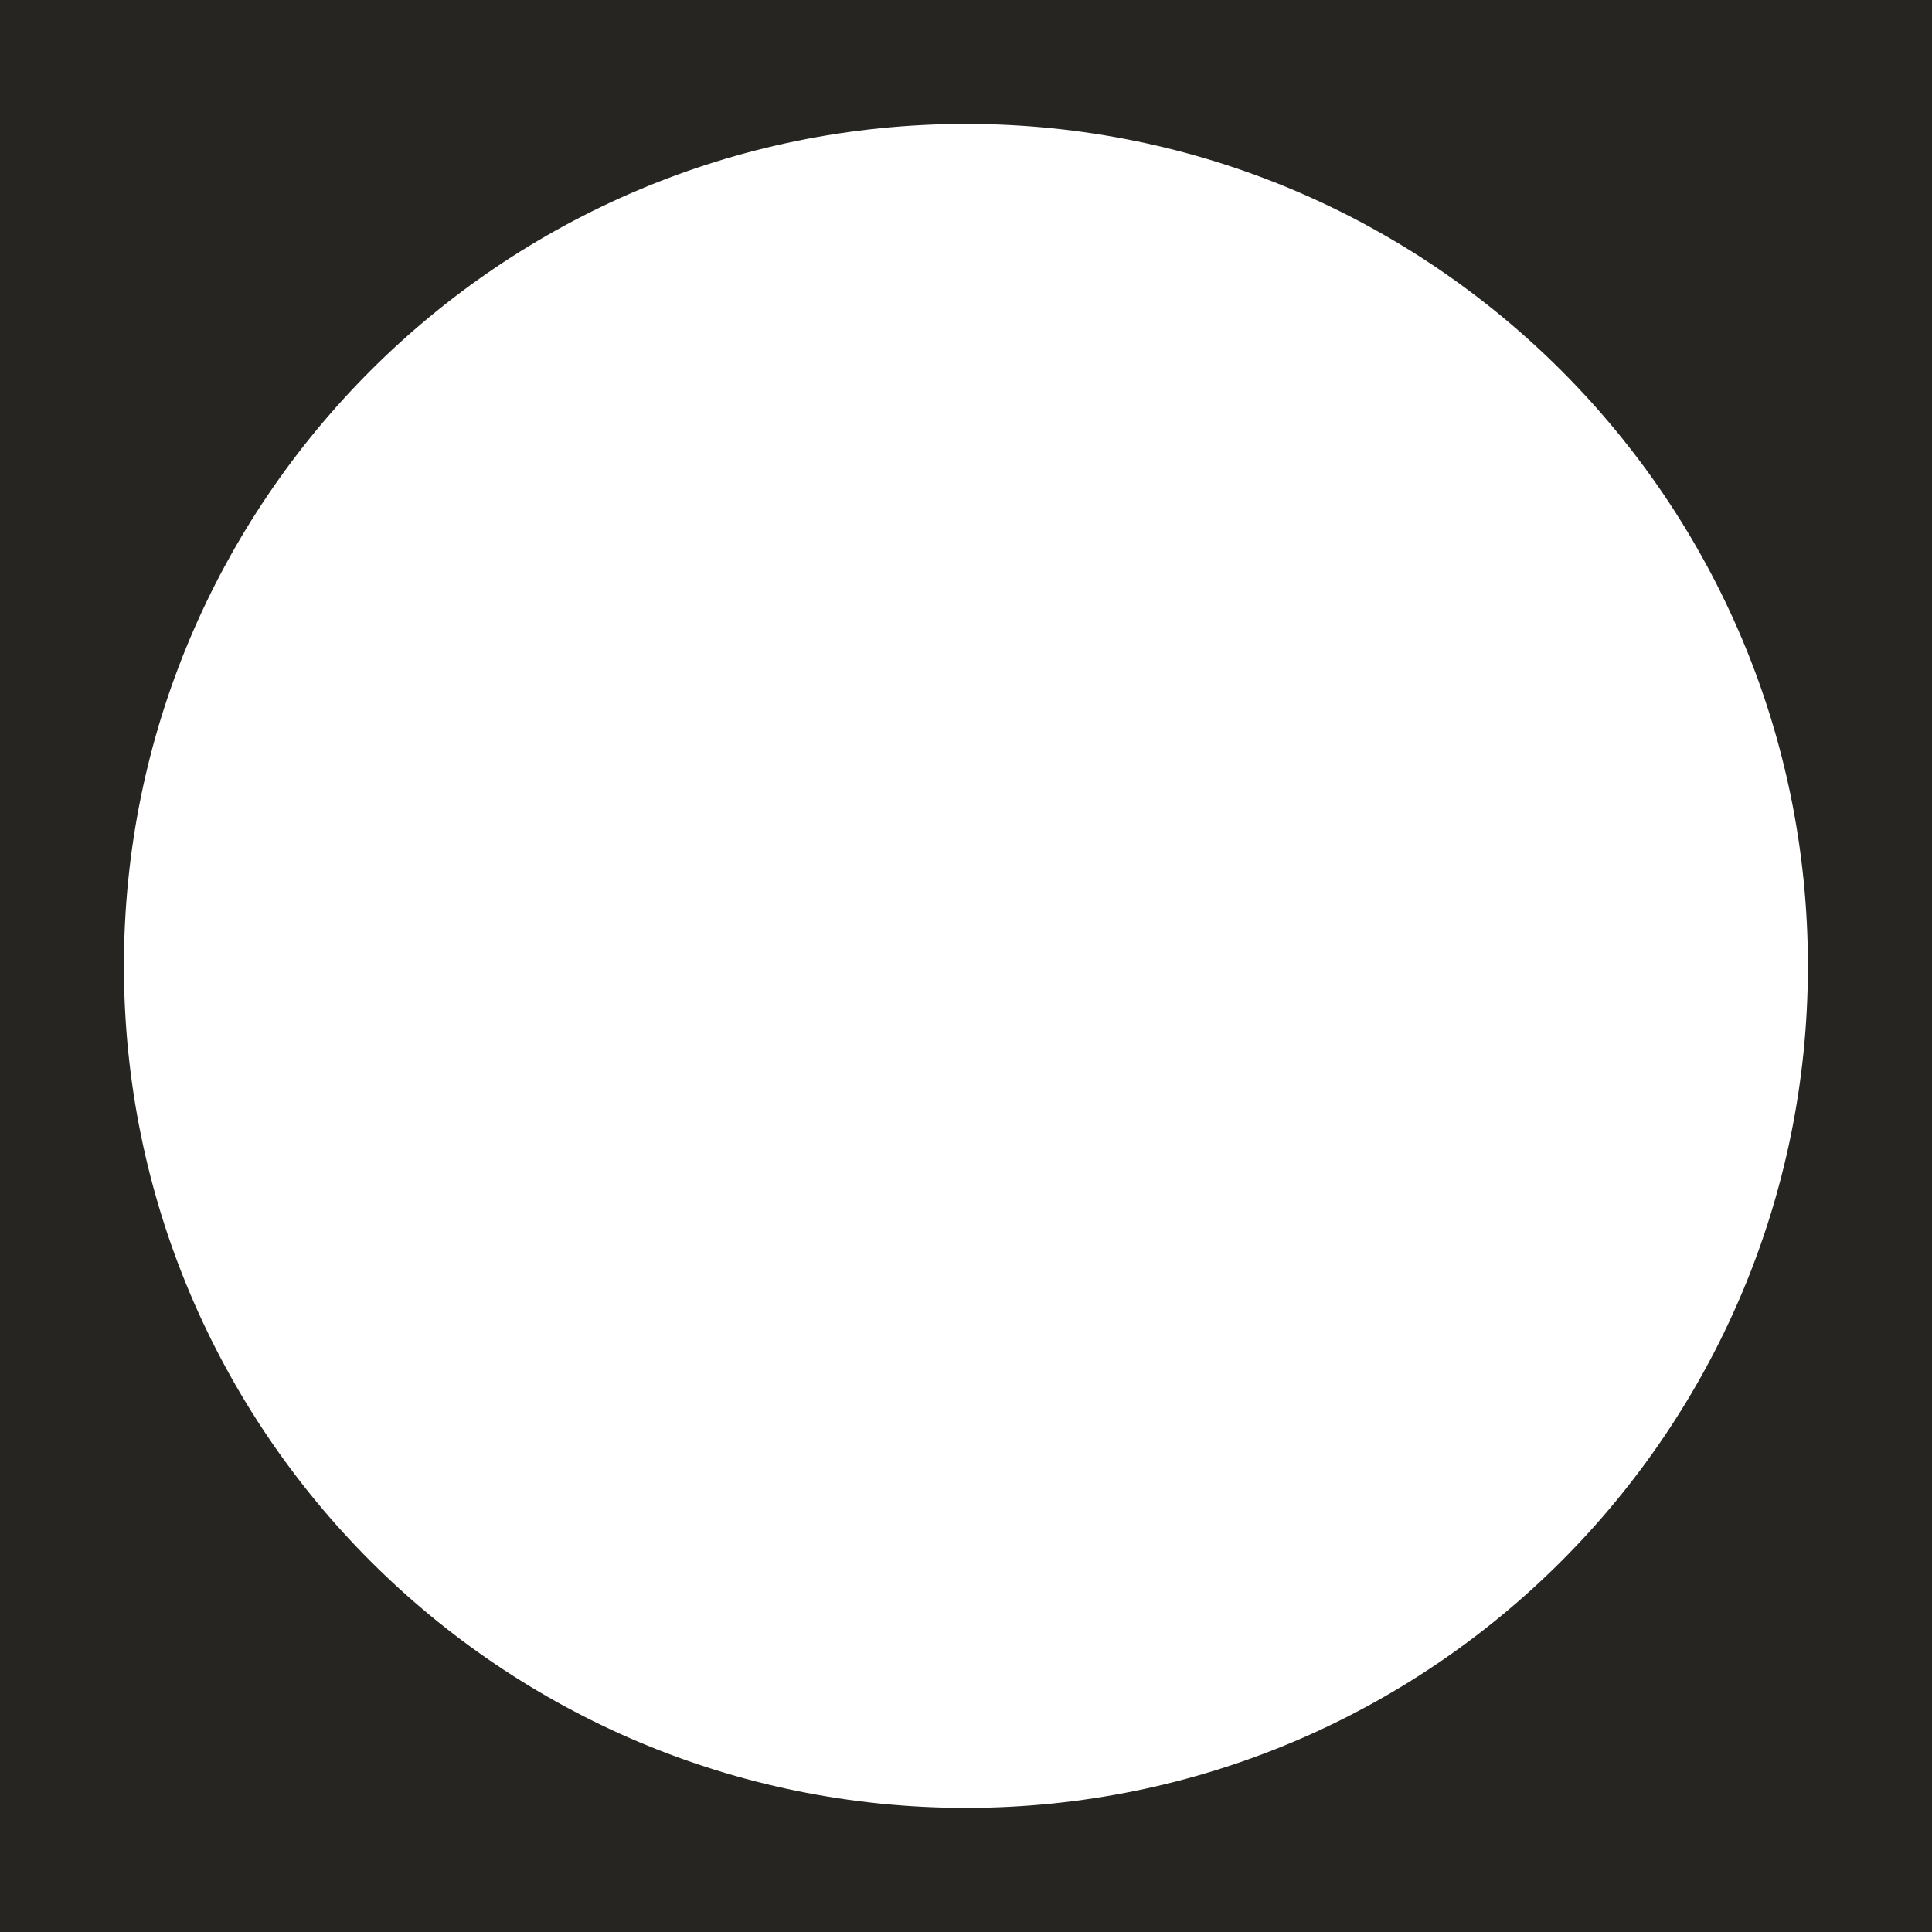 <svg width="552" height="552" viewBox="0 0 552 552" fill="none" xmlns="http://www.w3.org/2000/svg">
<path d="M0 552H552V0H0V552ZM275.976 35.407C408.859 35.407 516.546 143.141 516.546 275.976C516.546 408.812 408.812 516.546 275.976 516.546C143.141 516.546 35.407 408.812 35.407 275.976C35.407 143.141 143.141 35.407 275.976 35.407Z" fill="#262522"/>
</svg>
